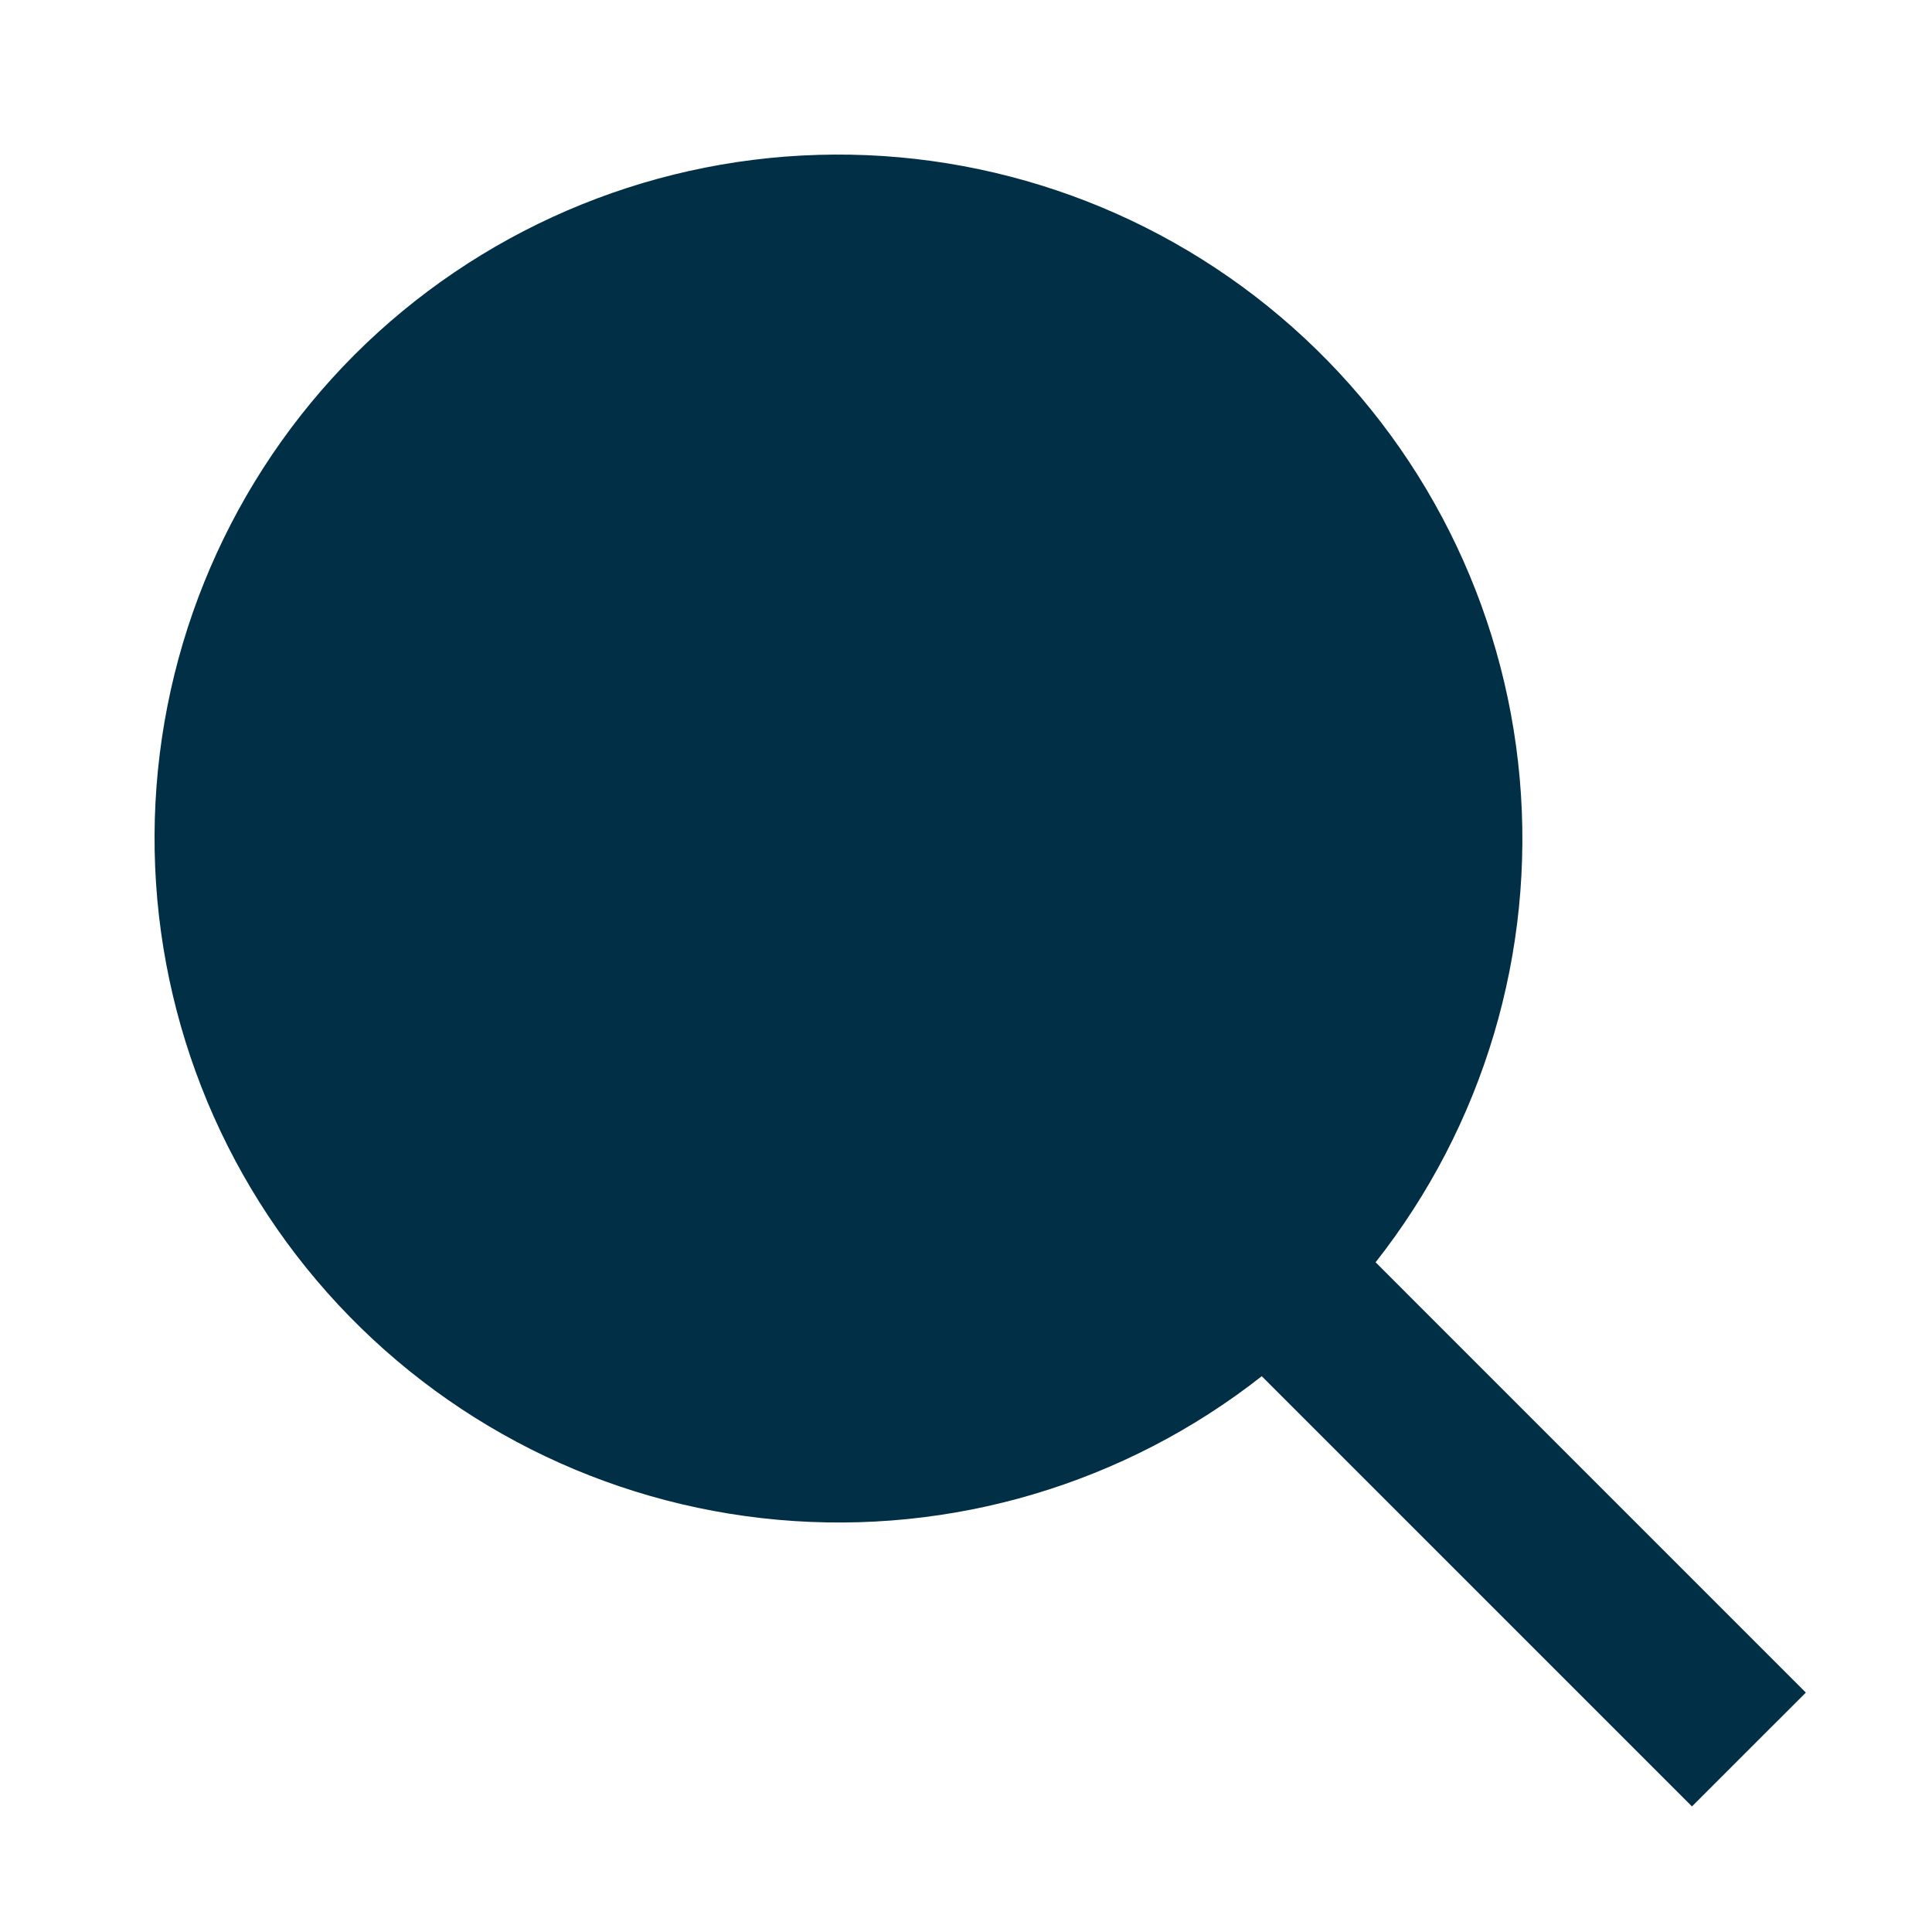 <svg width="50" height="50" viewBox="0 0 50 50" fill="none" xmlns="http://www.w3.org/2000/svg">
<path d="M32.654 35.616C29.106 38.405 24.628 39.734 20.134 39.332C15.639 38.93 11.468 36.828 8.471 33.455C5.474 30.082 3.877 25.692 4.007 21.181C4.137 16.671 5.984 12.38 9.171 9.185C12.364 5.993 16.657 4.14 21.17 4.008C25.684 3.875 30.078 5.471 33.453 8.471C36.829 11.47 38.931 15.646 39.33 20.143C39.729 24.641 38.395 29.122 35.6 32.668L46.735 43.804L43.788 46.75L32.654 35.616Z" fill="#012F46"/>
</svg>
